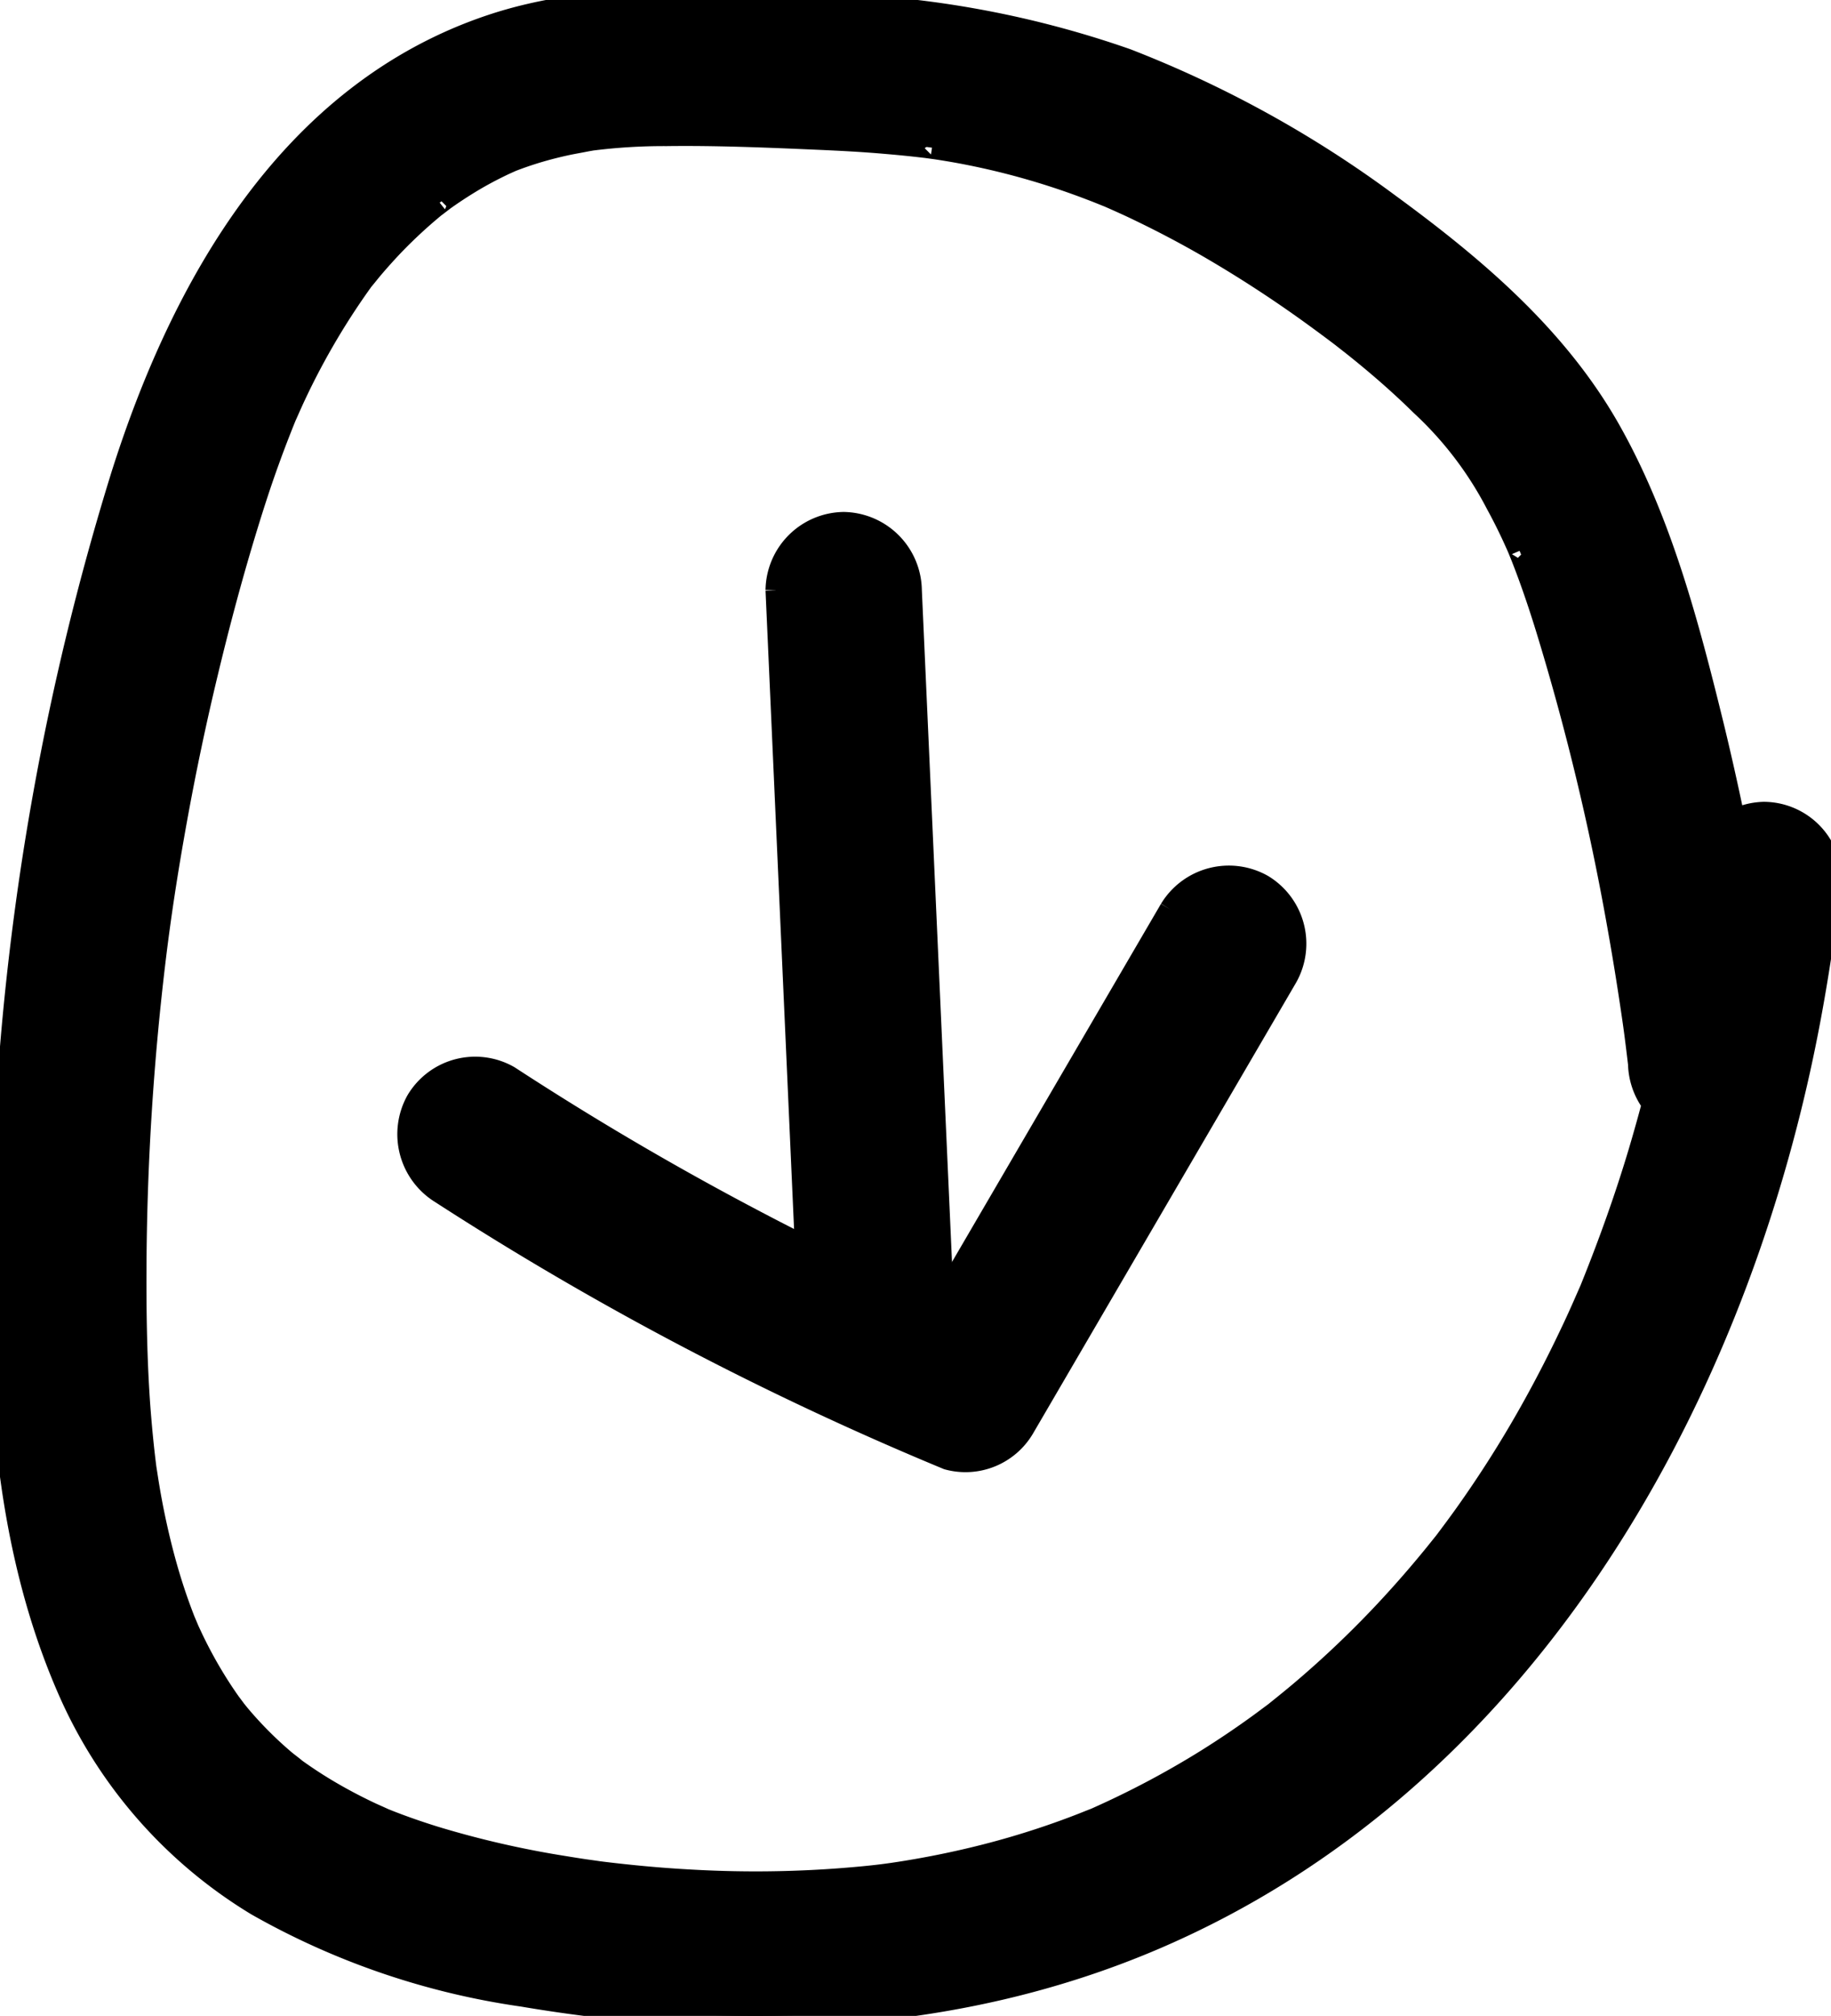 <svg xmlns="http://www.w3.org/2000/svg" xmlns:xlink="http://www.w3.org/1999/xlink" width="82.317" height="90.578" viewBox="0 0 82.317 90.578">
  <defs>
    <clipPath id="clip-path">
      <rect id="Rectangle_406" data-name="Rectangle 406" width="90.578" height="82.317" fill="none" stroke="#000" stroke-width="1"/>
    </clipPath>
  </defs>
  <g id="Group_705" data-name="Group 705" transform="translate(82.317) rotate(90)">
    <g id="Group_702" data-name="Group 702" clip-path="url(#clip-path)">
      <path id="Path_423" data-name="Path 423" d="M3.018,7.528,36.427,6.034a3.064,3.064,0,0,0,3.016-3.016A3.058,3.058,0,0,0,36.427,0L3.018,1.5A3.064,3.064,0,0,0,0,4.513,3.057,3.057,0,0,0,3.018,7.528" transform="translate(23.503 39.873)" stroke="#000" stroke-width="1"/>
      <path id="Path_424" data-name="Path 424" d="M1.464,5.6,21.707,17.419l-1.386-3.406c-.386.925.105-.242-.12.287q-.152.359-.307.717-.31.717-.628,1.429-.635,1.426-1.3,2.837-1.3,2.751-2.728,5.442-2.887,5.451-6.258,10.623a3.038,3.038,0,0,0,1.082,4.125,3.084,3.084,0,0,0,4.126-1.082A141.912,141.912,0,0,0,26.137,15.617a3.023,3.023,0,0,0-1.386-3.406L4.508.393A3.052,3.052,0,0,0,.383,1.475,3.07,3.07,0,0,0,1.464,5.6" transform="translate(39.402 24.093)" stroke="#000" stroke-width="1"/>
      <path id="Path_425" data-name="Path 425" d="M47.8,2.594A126.834,126.834,0,0,0,32.625,5.31c-4.521,1.111-9.2,2.334-13.283,4.639-4.219,2.383-7.354,6.1-10.174,9.958A50.286,50.286,0,0,0,2.682,31.67,44.555,44.555,0,0,0,.189,45.794c-.2,4.771-.574,9.865.973,14.466C4.19,69.267,12.834,74.134,21.393,76.838A120.266,120.266,0,0,0,50.35,82.046c8.527.51,17.753.659,25.711-2.877a21.208,21.208,0,0,0,9.521-8.4,33.891,33.891,0,0,0,4.082-11.952c1.612-9.532,1.284-19.4-2.551-28.382-7-16.386-23.724-25.978-40.57-29.323-2.317-.46-4.653-.806-7-1.1a3.021,3.021,0,0,0-3.016,3.016,3.106,3.106,0,0,0,3.016,3.016c.037,0,1.011.13.382.046q.37.05.74.1.813.118,1.624.251,1.622.267,3.233.6,3.146.65,6.229,1.566c2.049.612,4.058,1.332,6.042,2.13.885.356-.276-.128.24.1.227.1.455.2.682.3q.68.3,1.351.623,1.545.736,3.044,1.565a51.146,51.146,0,0,1,5.036,3.178c.357.257.71.519,1.061.783.7.526-.456-.374.224.176l.411.33q1.229,1,2.39,2.076a45.477,45.477,0,0,1,3.817,4c.282.335.557.676.832,1.018.545.678-.345-.479.171.221.13.176.261.35.391.527q.888,1.218,1.685,2.5A40.546,40.546,0,0,1,81.7,33c.356.795-.216-.564.1.247.064.163.131.325.194.489q.28.723.53,1.458.563,1.656.971,3.359.355,1.478.6,2.978c.15.915.229,1.551.332,2.823a50.692,50.692,0,0,1,.084,6.715q-.078,1.528-.239,3.05c-.053.507-.111,1.014-.178,1.519.08-.608-.058.387-.061.409q-.068.452-.142.9a43.326,43.326,0,0,1-1.338,5.833c-.269.862-.569,1.717-.919,2.55.259-.617-.1.2-.13.266-.076.162-.153.324-.233.484q-.356.721-.763,1.415t-.866,1.347c-.1.146-.208.289-.314.433.387-.526-.147.173-.194.228a17.249,17.249,0,0,1-2.03,2.031c.005,0-.64.515-.286.239s-.306.219-.3.216q-.513.363-1.049.691-.589.361-1.2.679-.279.146-.562.283c-.077.038-.906.421-.56.265.417-.188-.344.138-.342.137q-.356.139-.714.267-.6.214-1.214.4c-.906.274-1.825.5-2.752.693q-.636.132-1.279.239c-.257.044-.516.082-.773.123-.584.092-.09.016.024,0-1,.131-2,.226-3,.3-2,.139-4.007.174-6.011.166a120.314,120.314,0,0,1-13.77-.842c-2.036-.242-4.117-.556-6.5-.988q-3.316-.6-6.6-1.39c-2.236-.537-4.46-1.131-6.658-1.808-.95-.292-1.9-.6-2.831-.938q-.7-.252-1.394-.525c-.277-.109-.554-.218-.827-.335.492.21-.275-.127-.37-.17a32.442,32.442,0,0,1-5.472-3.158c-.684-.488.267.238-.121-.091-.168-.142-.342-.277-.51-.419q-.5-.426-.982-.881A21.856,21.856,0,0,1,9.1,62.557c.42.52-.113-.159-.159-.226-.126-.177-.249-.357-.369-.539-.263-.4-.513-.808-.742-1.228-.209-.381-.4-.773-.583-1.167.257.545.009.021-.048-.124q-.172-.449-.317-.908c-.153-.487-.282-.98-.391-1.478-.066-.3-.114-.6-.175-.9-.015-.076-.1-.589-.027-.105a25.955,25.955,0,0,1-.224-3.526c-.029-2.239.064-4.485.161-6.722.046-1.06.1-2.12.194-3.178q.073-.871.176-1.74c.013-.113.109-.78.038-.3.054-.367.113-.733.178-1.1A33.466,33.466,0,0,1,8.5,33.273c.1-.269.21-.535.316-.8.033-.081.233-.527.031-.074.194-.438.389-.876.6-1.309.5-1.041,1.037-2.061,1.612-3.06a55.529,55.529,0,0,1,3.323-5.077q.425-.582.864-1.155c-.356.464.233-.294.246-.31q.227-.285.459-.568c.709-.864,1.449-1.7,2.237-2.5a16.235,16.235,0,0,1,4.459-3.4c.426-.234.86-.453,1.3-.661q.4-.187.8-.361c-.472.2.109-.042.225-.088,1.045-.414,2.111-.776,3.184-1.109A112.191,112.191,0,0,1,41.534,9.572q1.6-.287,3.2-.531c1.38-.21,1.712-.253,3.061-.415A3.092,3.092,0,0,0,50.815,5.61c-.066-1.473-1.338-3.217-3.016-3.016" transform="translate(0 0)" stroke="#000" stroke-width="1"/>
    </g>
  </g>
</svg>
